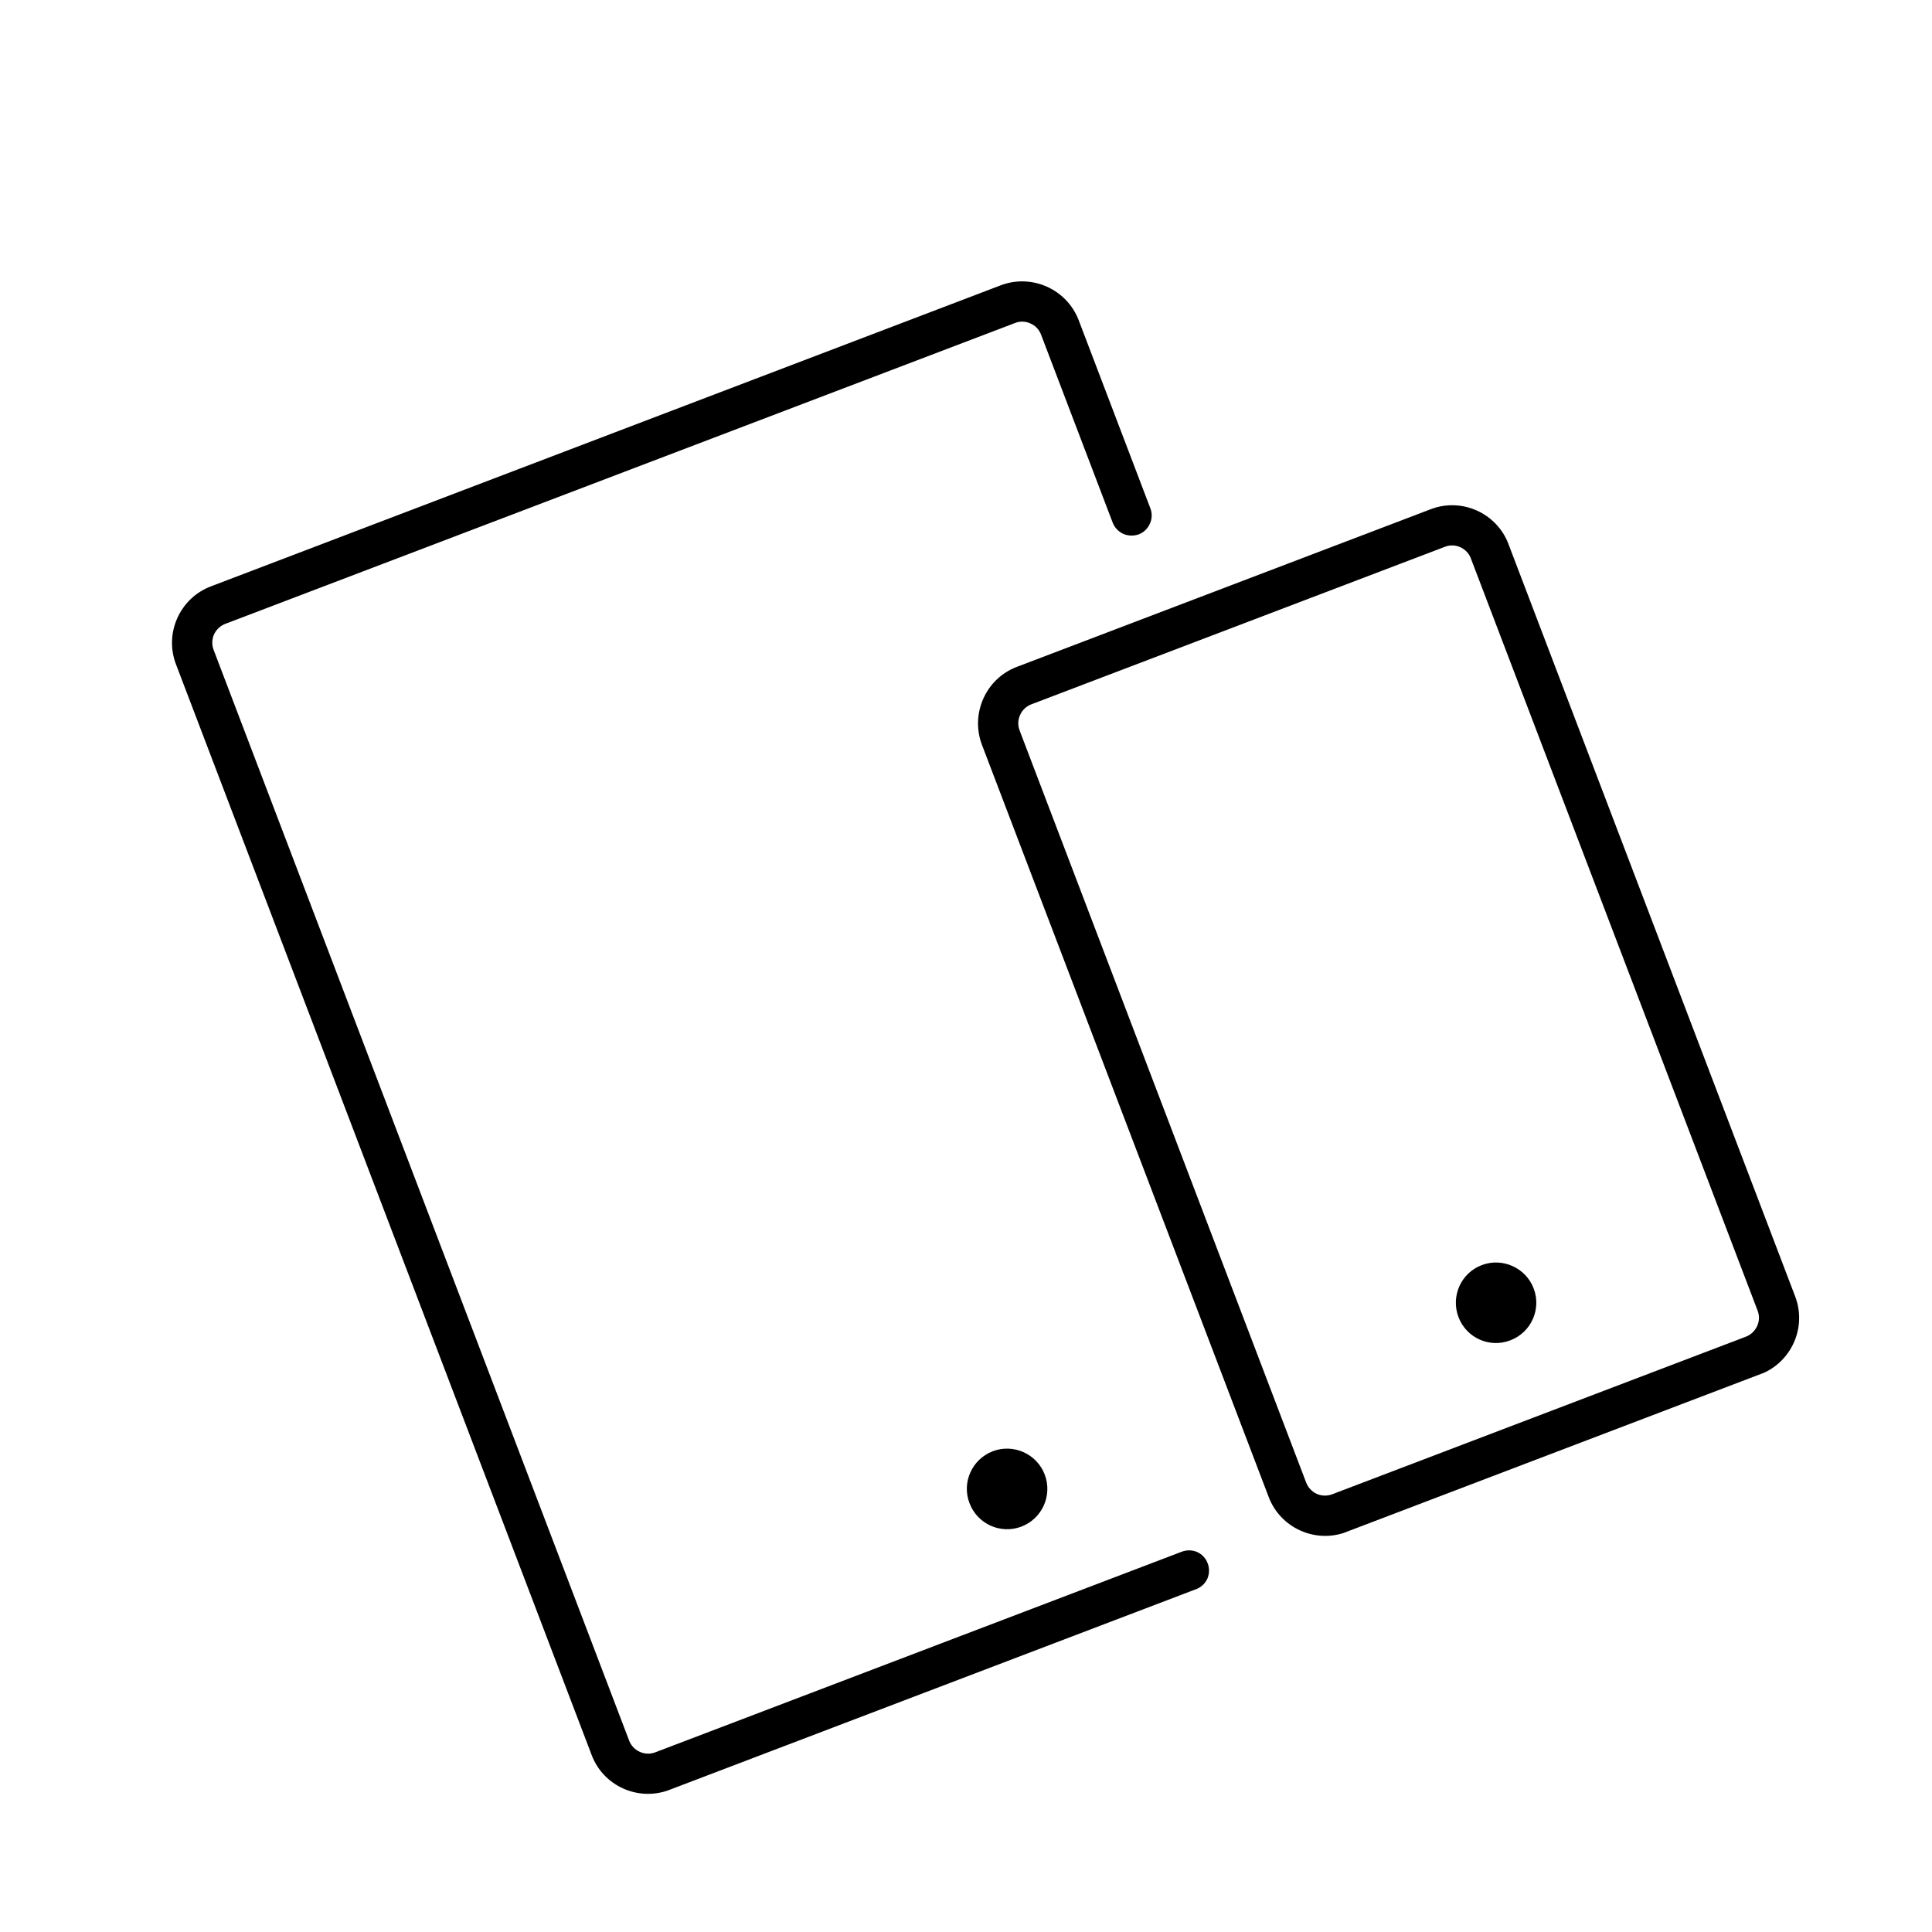 
<svg width="12" height="12" viewBox="0 0 12 12" fill="none" xmlns="http://www.w3.org/2000/svg">
<g clip-path="url(#clip0_321_87)">
<path d="M4.159 11.117L7.429 9.871C7.46 9.859 7.485 9.836 7.499 9.806C7.512 9.775 7.513 9.741 7.501 9.71C7.49 9.679 7.466 9.654 7.436 9.64C7.406 9.627 7.371 9.626 7.34 9.638L4.07 10.884C4.039 10.896 4.004 10.895 3.974 10.881C3.944 10.868 3.92 10.843 3.908 10.812L1.327 4.037C1.315 4.006 1.316 3.971 1.329 3.941C1.343 3.911 1.368 3.887 1.399 3.875L6.305 2.006C6.336 1.994 6.37 1.995 6.4 2.009C6.431 2.022 6.454 2.047 6.466 2.078L6.911 3.246C6.923 3.277 6.947 3.302 6.977 3.316C7.007 3.329 7.042 3.33 7.073 3.319C7.104 3.307 7.129 3.283 7.142 3.253C7.156 3.223 7.157 3.188 7.145 3.157L6.7 1.989C6.626 1.796 6.409 1.699 6.216 1.772L1.31 3.642C1.117 3.715 1.019 3.933 1.093 4.126L3.675 10.901C3.748 11.094 3.965 11.191 4.159 11.117Z" fill="black"/>
<path d="M6.099 4.626L7.88 9.298C7.953 9.491 8.171 9.589 8.364 9.515L10.934 8.536C11.127 8.462 11.224 8.245 11.15 8.052L9.37 3.38C9.296 3.186 9.079 3.089 8.886 3.163L6.316 4.142C6.123 4.215 6.026 4.433 6.099 4.626ZM9.136 3.469L10.917 8.141C10.929 8.172 10.928 8.206 10.914 8.236C10.9 8.267 10.875 8.29 10.845 8.302L8.275 9.281C8.244 9.293 8.209 9.292 8.179 9.279C8.149 9.265 8.125 9.24 8.113 9.209L6.333 4.537C6.321 4.506 6.322 4.471 6.336 4.441C6.349 4.411 6.374 4.387 6.405 4.375L8.975 3.396C9.006 3.384 9.04 3.385 9.071 3.399C9.101 3.413 9.125 3.438 9.136 3.469Z" fill="black"/>
<path d="M6.344 9.482C6.473 9.433 6.538 9.288 6.489 9.159C6.44 9.03 6.295 8.965 6.166 9.014C6.037 9.064 5.972 9.208 6.022 9.337C6.071 9.466 6.215 9.531 6.344 9.482Z" fill="black"/>
<path d="M9.381 8.325C9.51 8.276 9.575 8.132 9.526 8.003C9.477 7.874 9.332 7.809 9.203 7.858C9.074 7.907 9.01 8.052 9.059 8.181C9.108 8.31 9.252 8.375 9.381 8.325Z" fill="black"/>
</g>
<defs>
<clipPath id="clip0_321_87">
<rect width="8" height="8" fill="white" transform="translate(0.959 3.775) rotate(-20.86)"/>
</clipPath>
</defs>
</svg>
